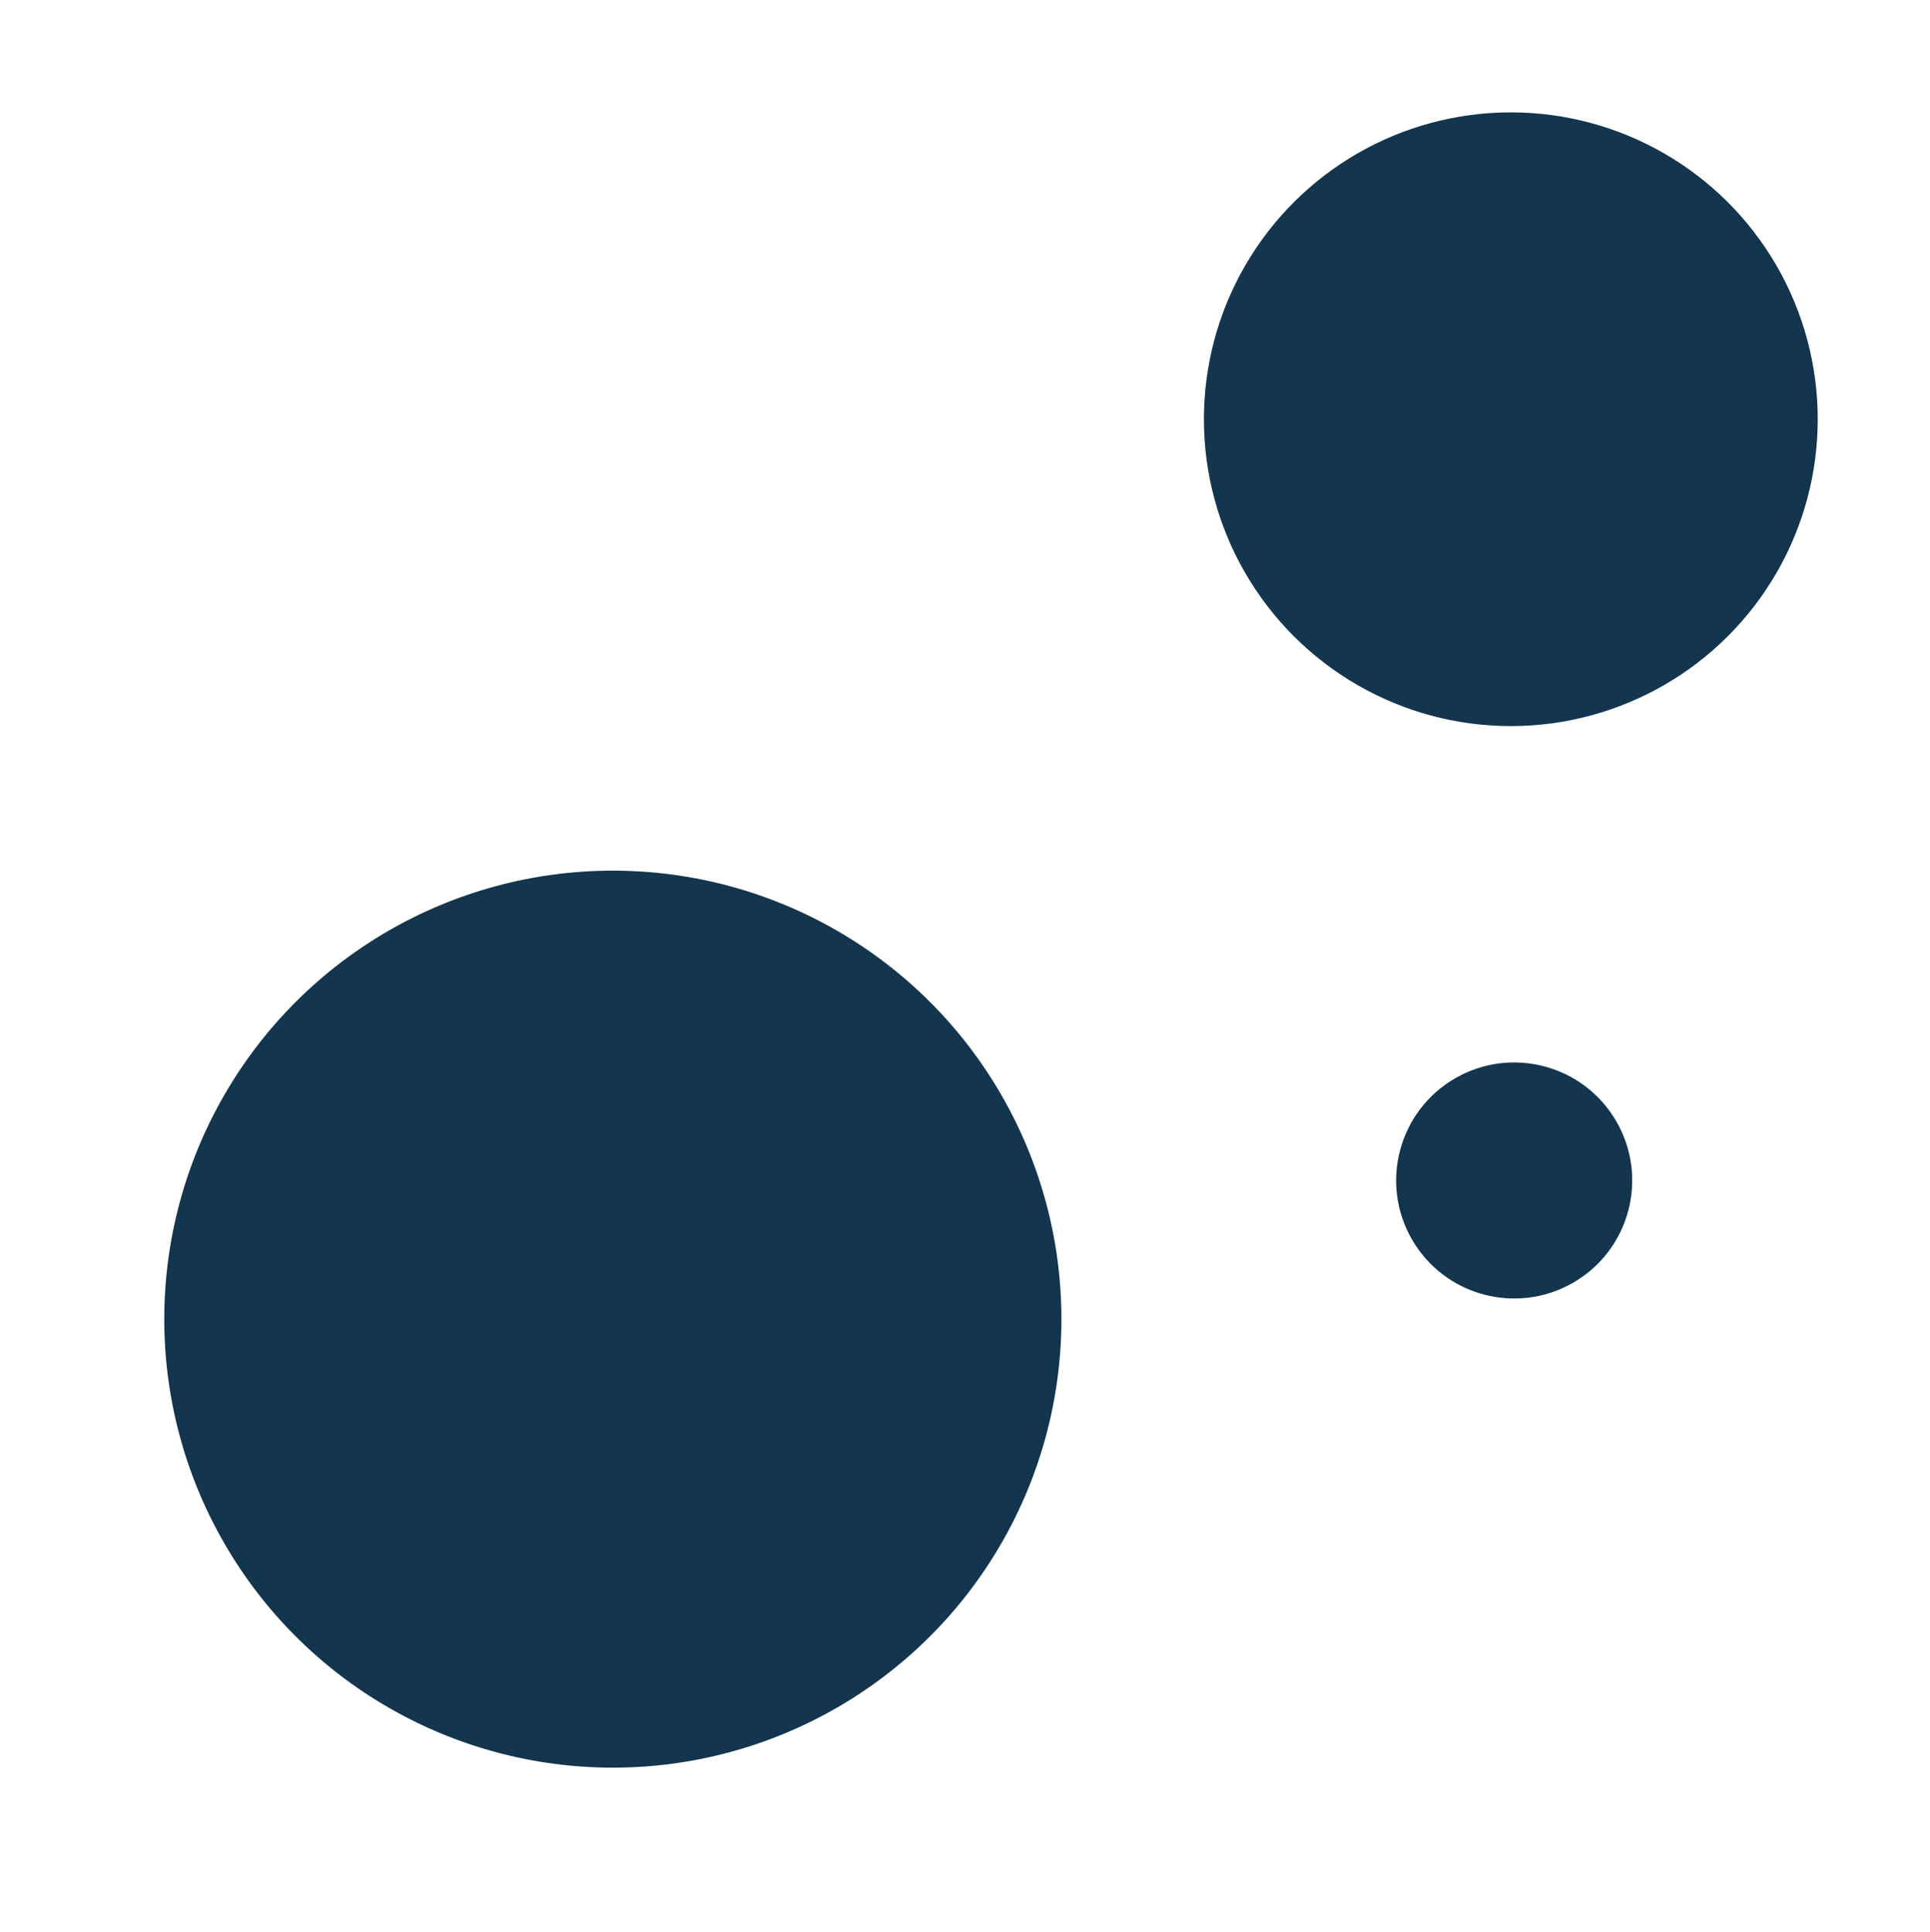 <svg xmlns="http://www.w3.org/2000/svg" width="30.04" height="30.074" viewBox="0 0 30.04 30.074"><g transform="translate(1054.693 1043.024) rotate(150)"><circle cx="6.982" cy="6.982" r="6.982" transform="translate(386.904 1401.096)" fill="#13354e"/><circle cx="4.777" cy="4.777" r="4.777" transform="translate(370 1408.445)" fill="#13354e"/><circle cx="1.837" cy="1.837" r="1.837" transform="translate(378.82 1401.096)" fill="#13354e"/></g></svg>
